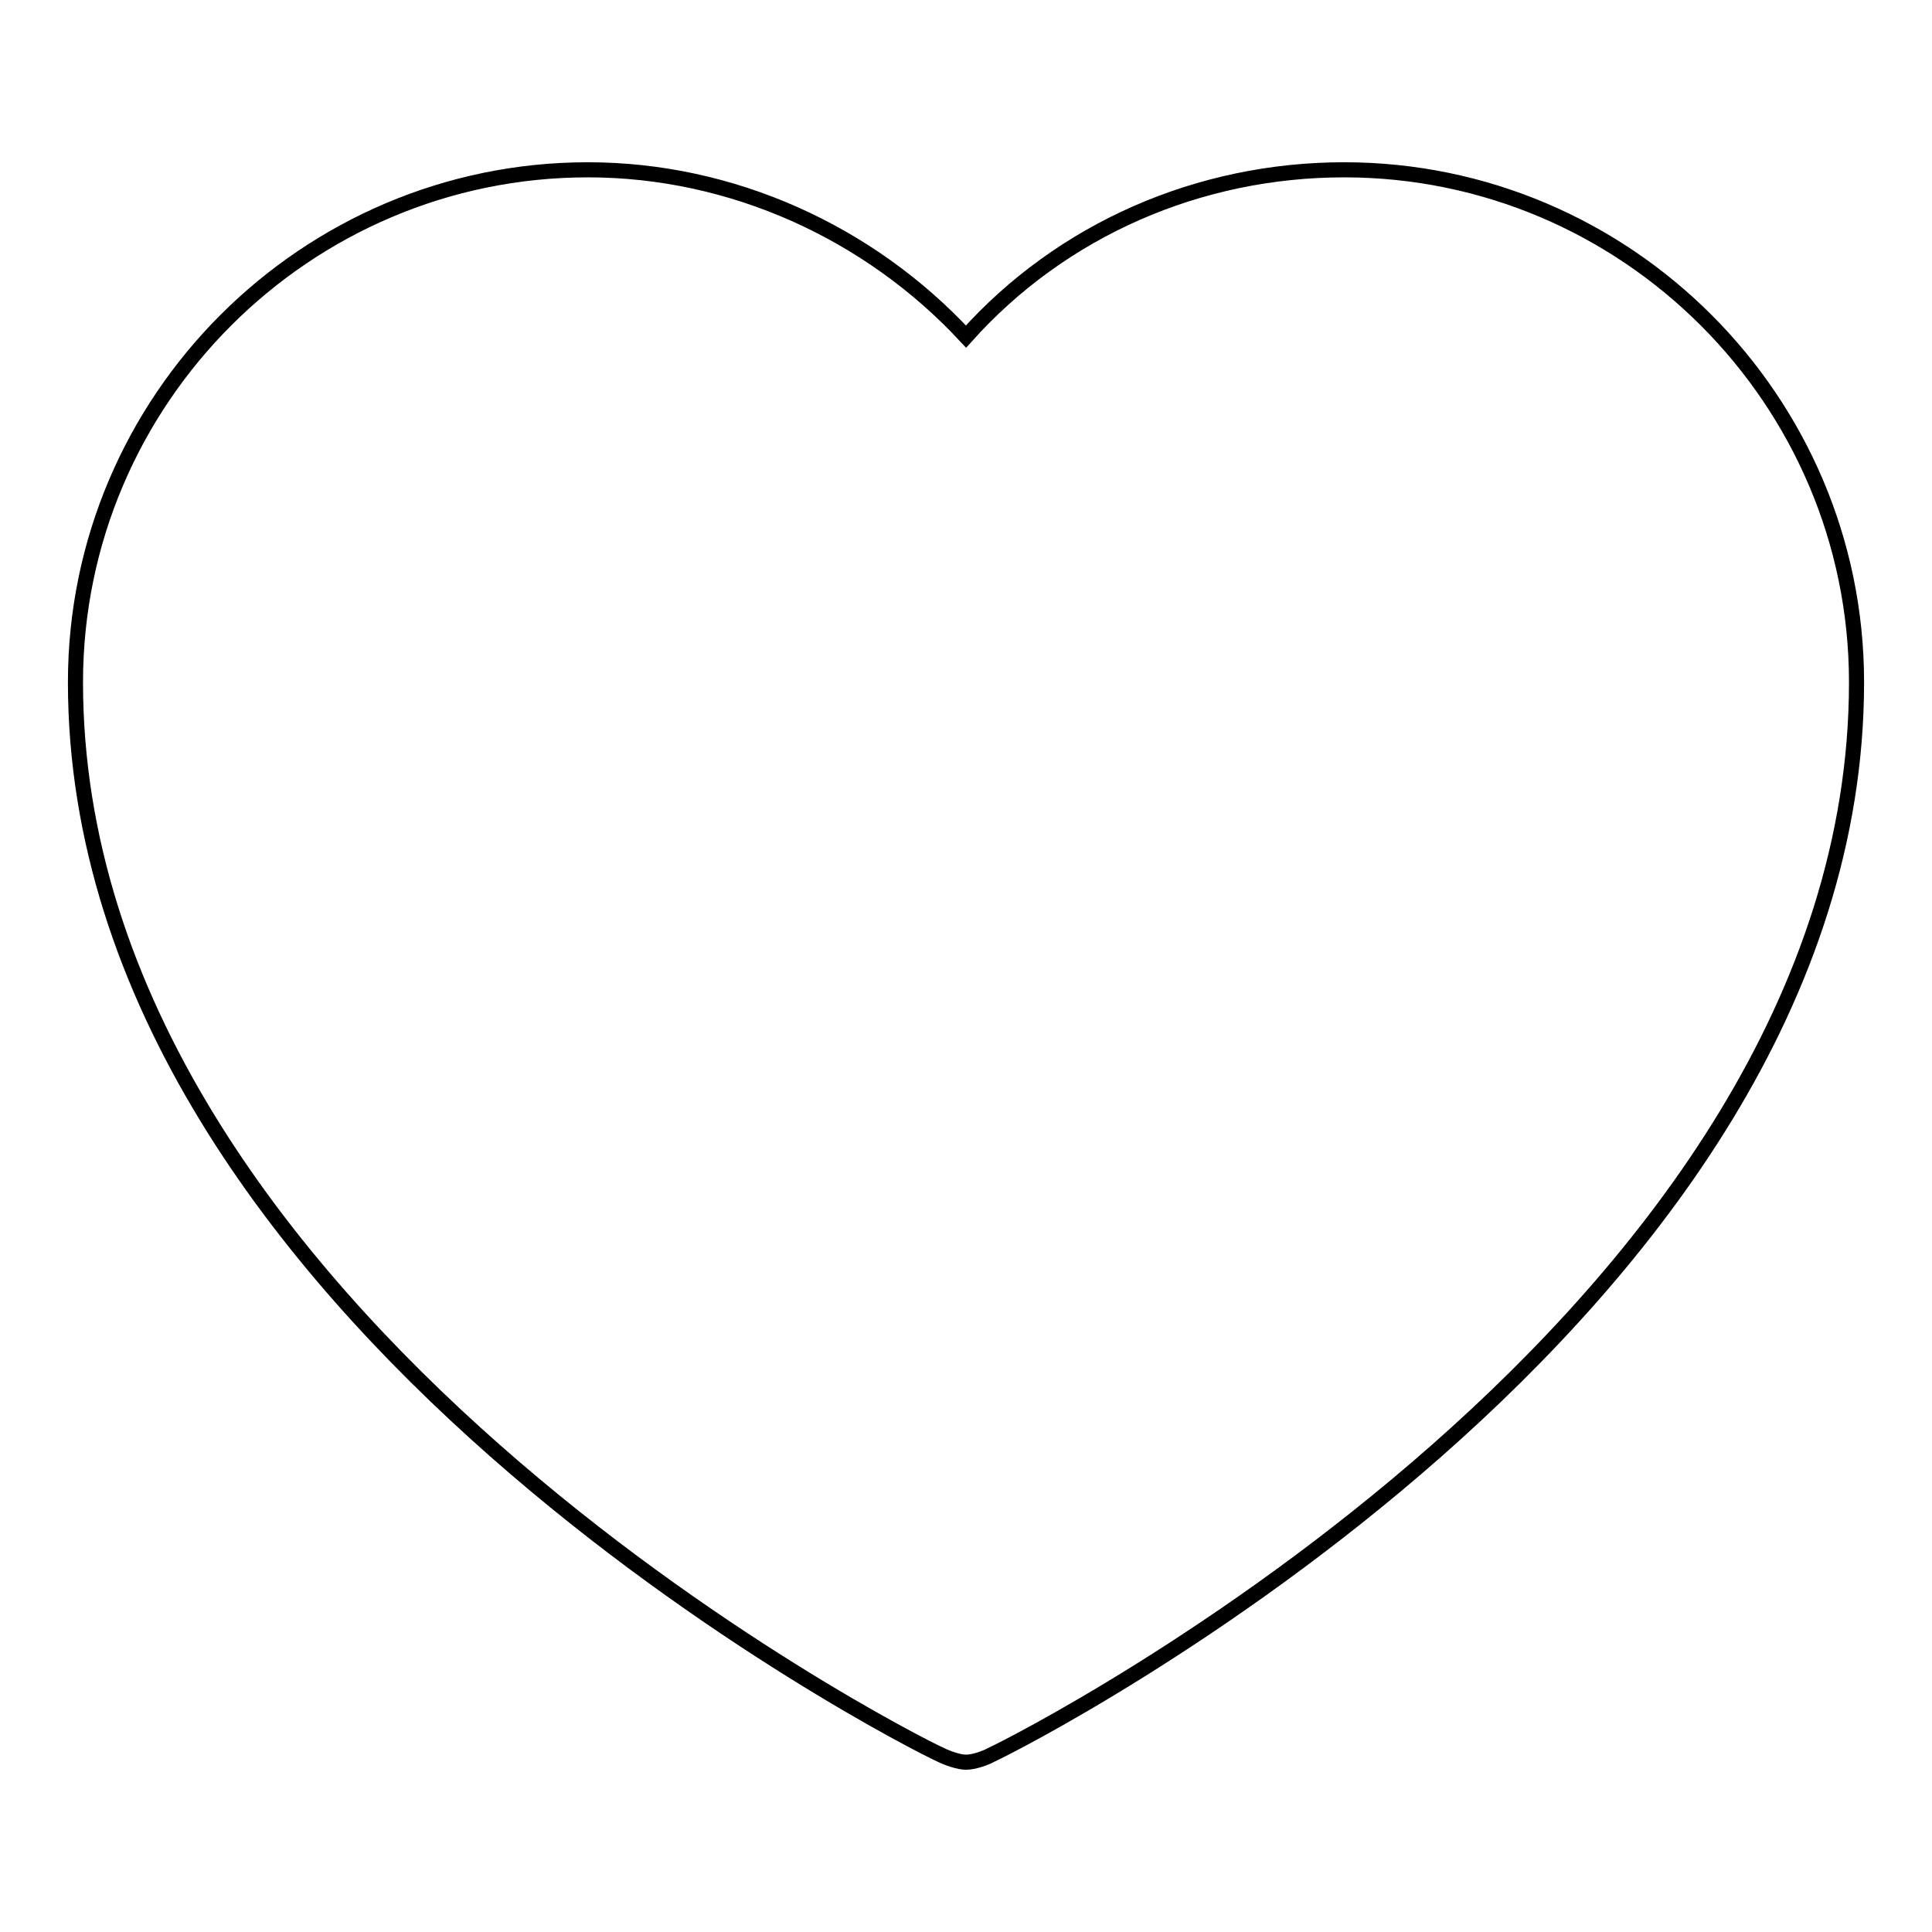 <?xml version="1.0" encoding="utf-8"?>
<!-- Svg Vector Icons : http://www.onlinewebfonts.com/icon -->
<!DOCTYPE svg PUBLIC "-//W3C//DTD SVG 1.1//EN" "http://www.w3.org/Graphics/SVG/1.1/DTD/svg11.dtd">
<svg version="1.1" xmlns="http://www.w3.org/2000/svg" xmlns:xlink="http://www.w3.org/1999/xlink" x="0px" y="0px" viewBox="0 0 256 256" enable-background="new 0 0 256 256" xml:space="preserve">
<g> <path stroke-width="2" fill-opacity="0" stroke="#000000"  d="M178.1,22.5c-19.2,0-37.4,7.9-50.1,22.1c-12.8-13.8-31-22.1-50.1-22.1C40.5,22.5,10,53,10,90.4 c0,84.1,110.1,140.1,114.6,142.1c1,0.5,2.5,1,3.4,1c1,0,2.5-0.5,3.4-1c4.4-2,114.6-58,114.6-142.1C246,53,215.5,22.5,178.1,22.5 L178.1,22.5z"/></g>
</svg>